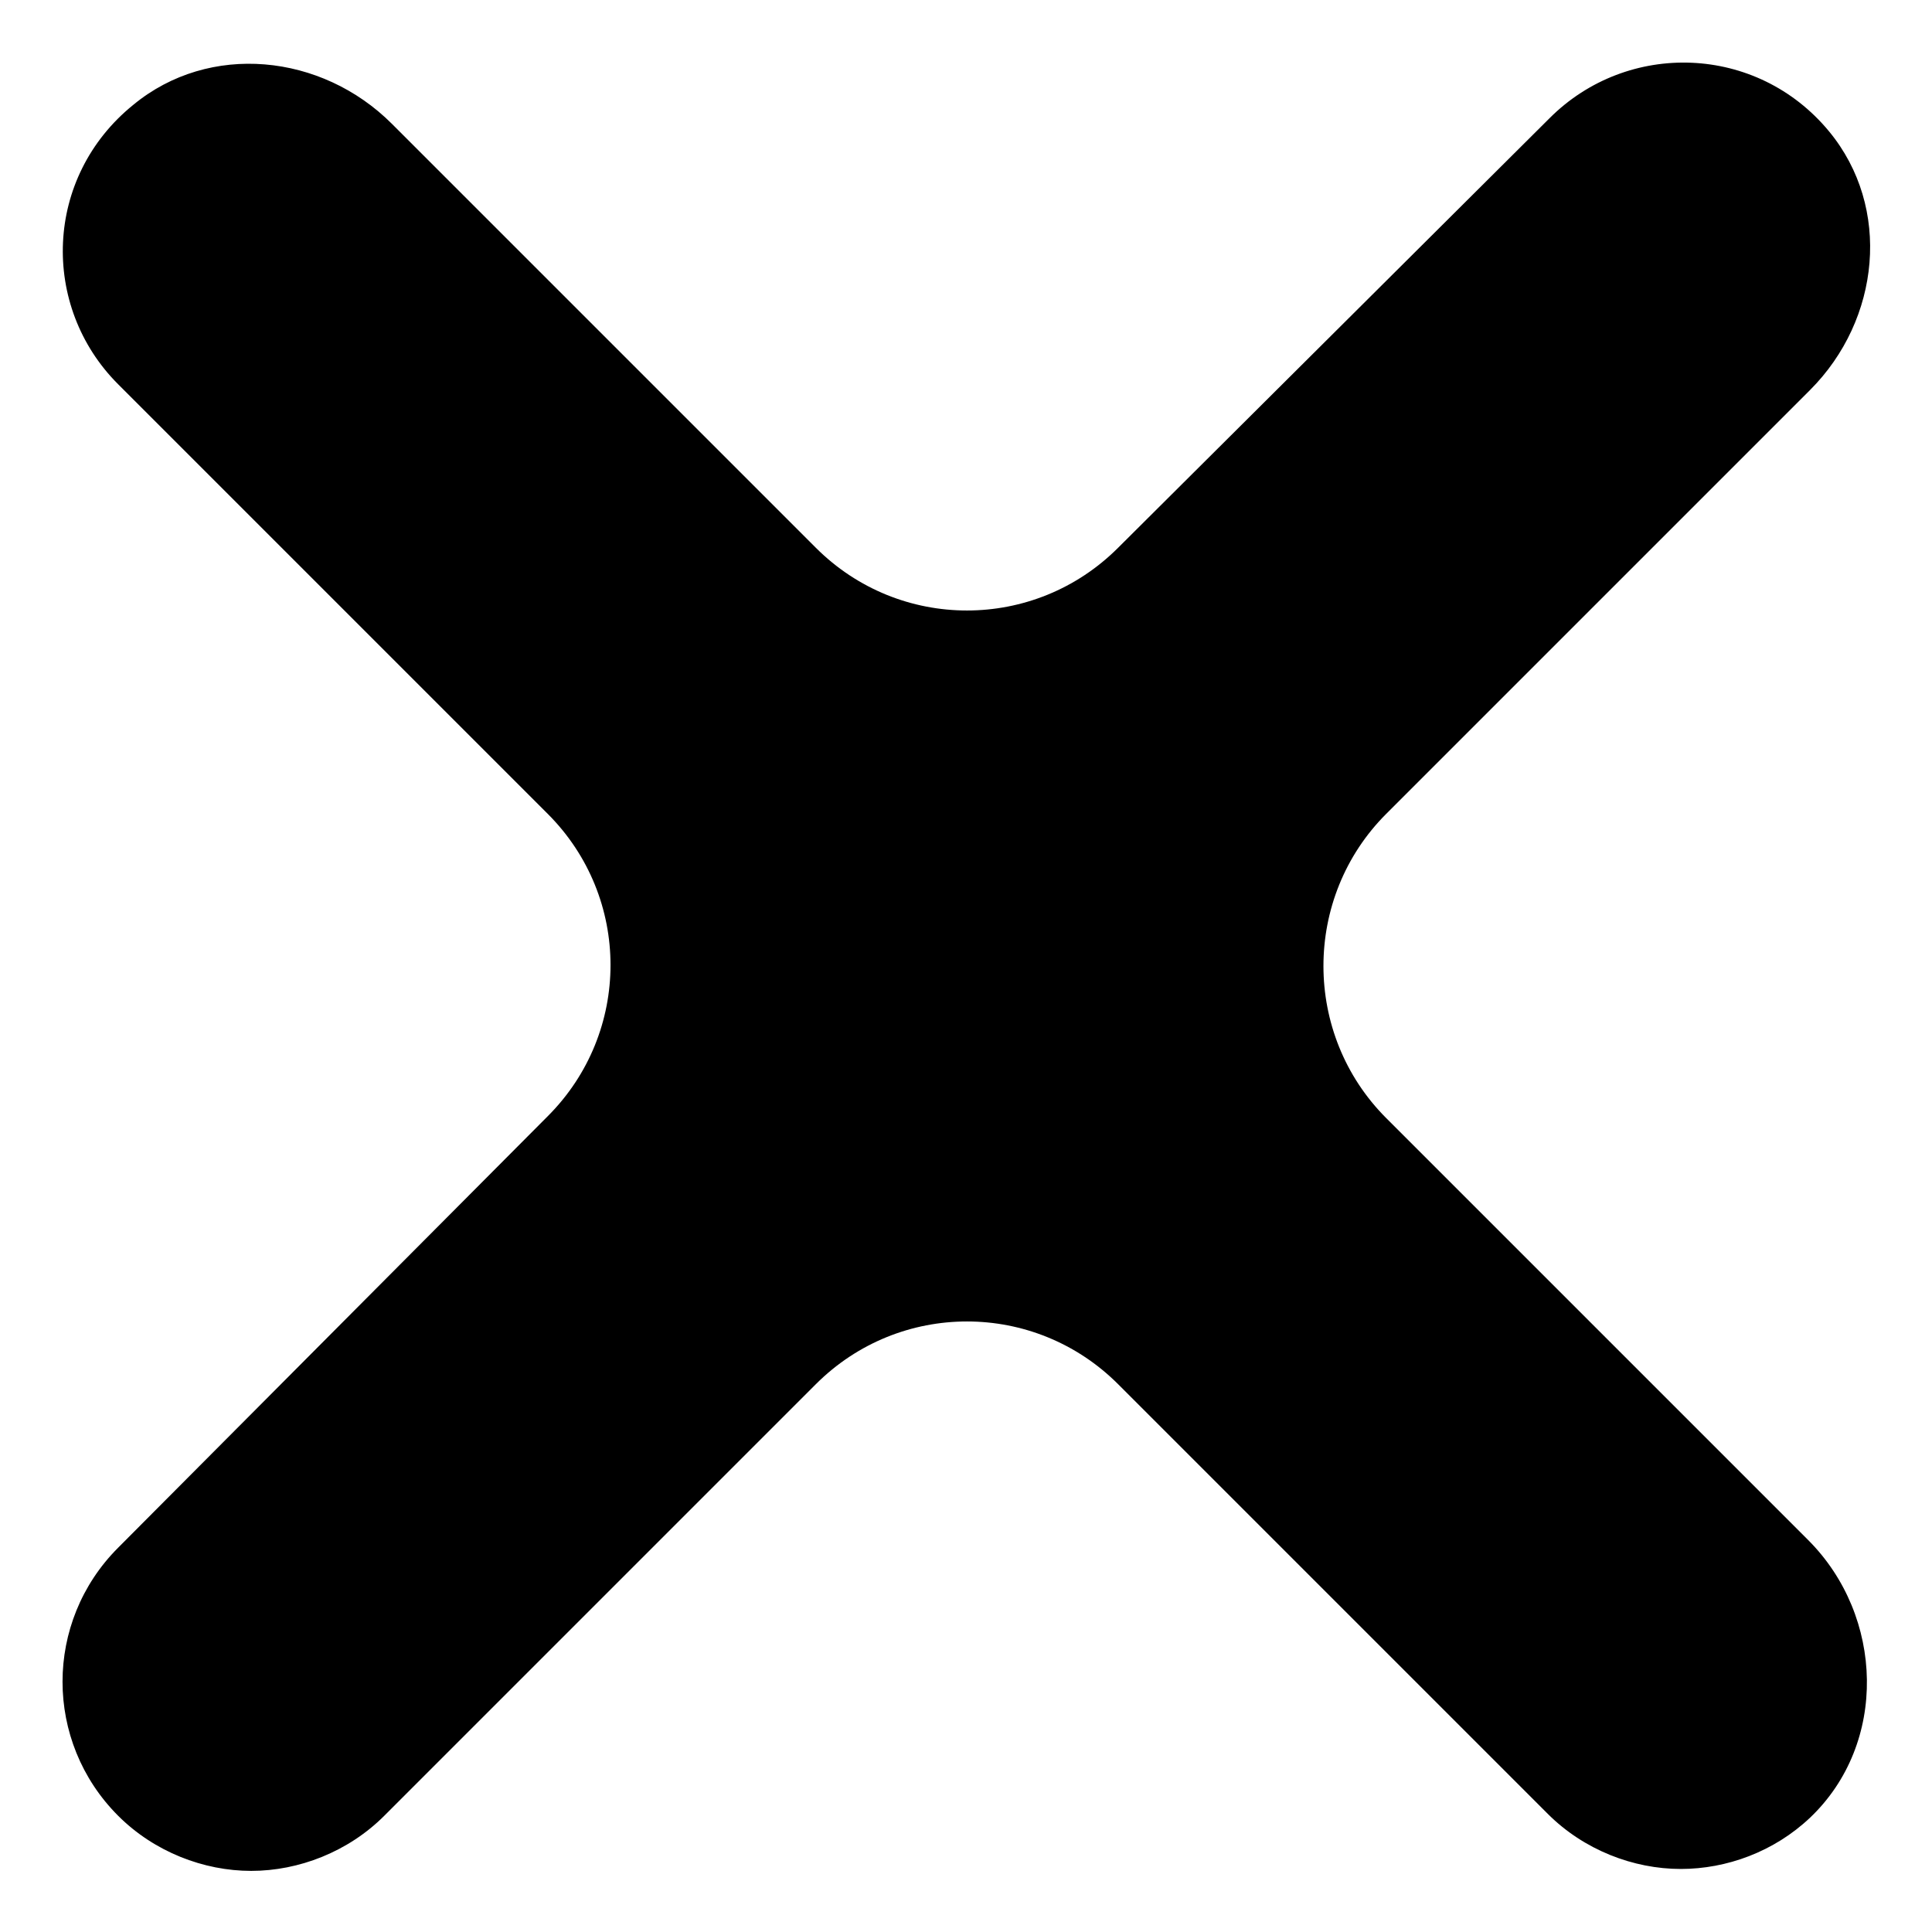 <?xml version="1.0" encoding="UTF-8"?>
<!-- Uploaded to: SVG Repo, www.svgrepo.com, Generator: SVG Repo Mixer Tools -->
<svg fill="#000000" width="800px" height="800px" version="1.1" viewBox="144 144 512 512" xmlns="http://www.w3.org/2000/svg">
 <path d="m511.34 359.7 112.35-112.35c18.641-18.641 21.664-48.367 5.039-68.52-19.145-23.176-53.402-24.184-74.059-3.527l-114.36 113.86c-22.168 22.168-57.938 22.168-80.105 0l-112.35-112.35c-18.641-18.641-48.367-21.664-68.52-5.039-23.676 19.145-24.684 53.402-4.027 74.059l113.86 113.86c22.168 22.168 22.168 57.938 0 80.105l-113.86 114.36c-19.648 19.648-19.648 51.387 0 71.039 9.574 9.574 22.672 14.609 35.266 14.609s25.695-5.039 35.266-14.609l114.37-114.37c22.168-22.168 57.938-22.168 80.105 0l113.86 113.86c9.574 9.574 22.672 14.609 35.266 14.609 12.09 0 24.688-4.535 34.258-13.602 20.656-19.648 19.648-53.402-0.504-73.555l-111.84-111.84c-22.168-22.168-22.168-58.441 0-80.609z"/>
</svg>